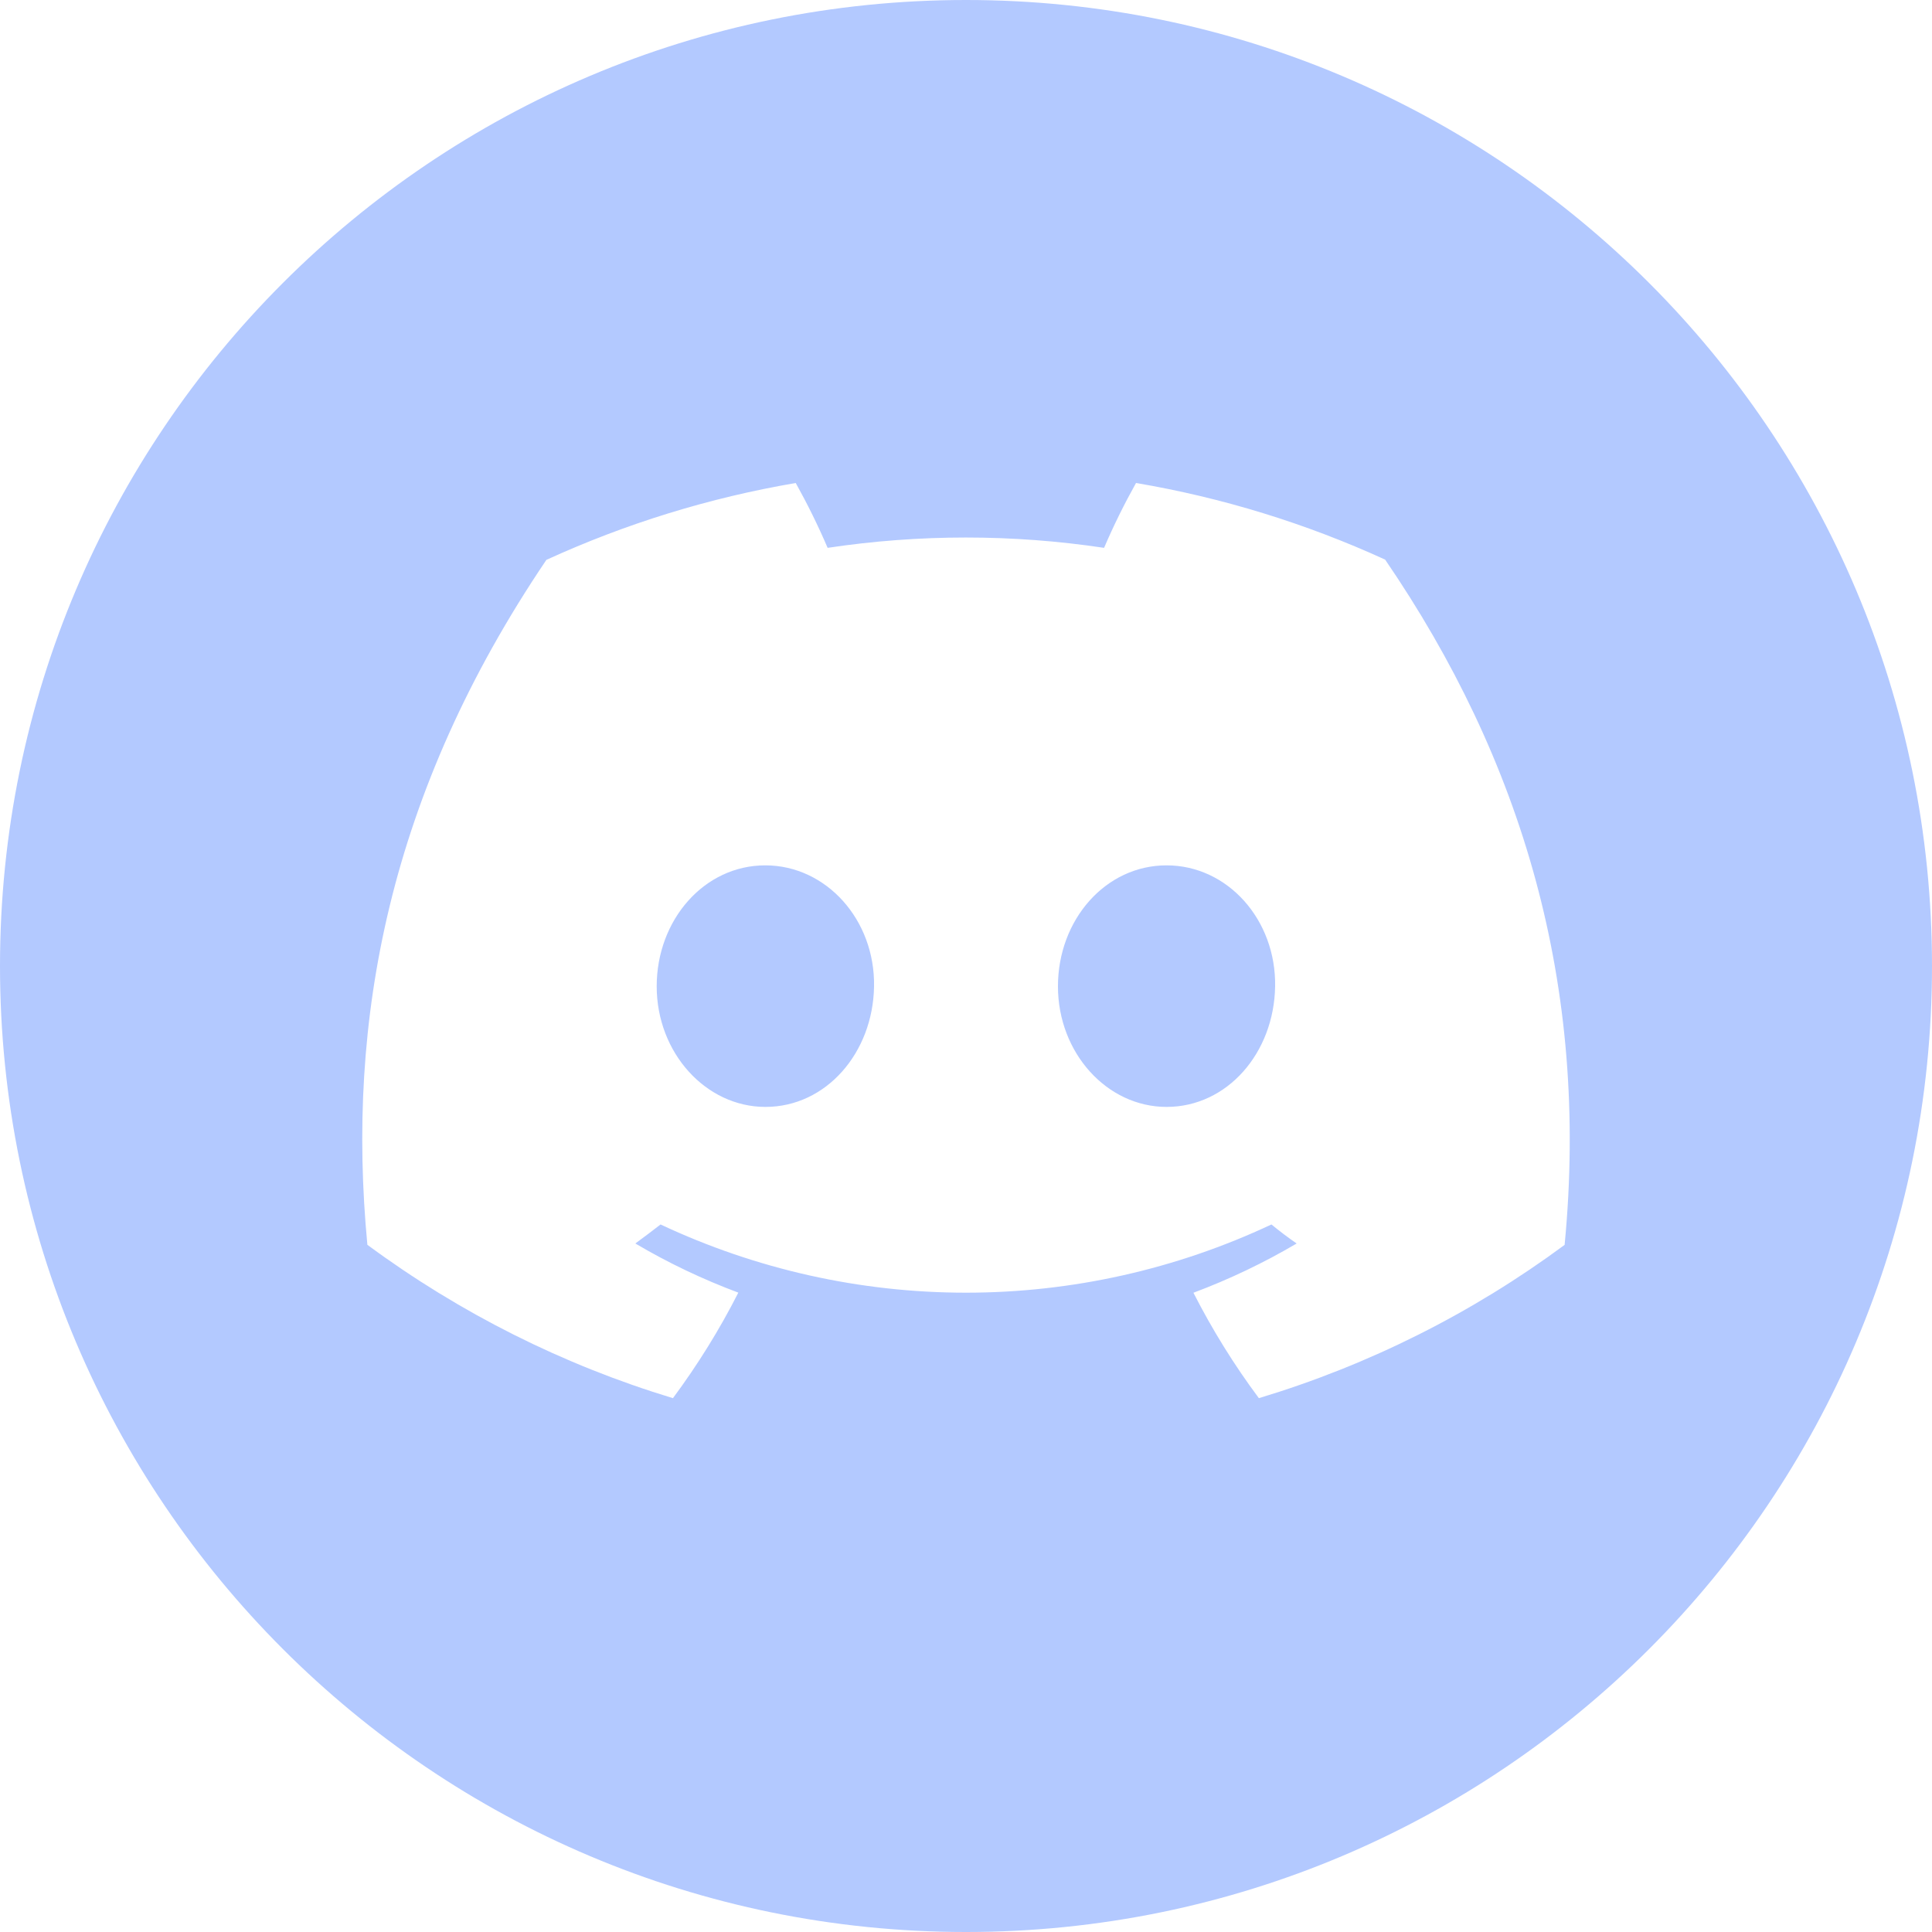 <svg width="32" height="32" viewBox="0 0 32 32" fill="none" xmlns="http://www.w3.org/2000/svg">
<g clip-path="url(#clip0_3050_143)">
<path fill-rule="evenodd" clip-rule="evenodd" d="M16 32C24.837 32 32 24.837 32 16C32 7.163 24.837 0 16 0C7.163 0 0 7.163 0 16C0 24.837 7.163 32 16 32ZM18.816 8C20.241 8.241 21.628 8.668 22.942 9.269C25.206 12.579 26.33 16.312 25.915 20.619C24.386 21.75 22.672 22.609 20.851 23.158C20.441 22.608 20.079 22.024 19.767 21.412C20.36 21.19 20.932 20.917 21.477 20.596C21.336 20.5 21.196 20.393 21.059 20.281C19.476 21.025 17.749 21.411 16 21.411C14.251 21.411 12.524 21.025 10.941 20.281C10.806 20.385 10.666 20.492 10.523 20.596C11.066 20.917 11.638 21.189 12.229 21.41C11.918 22.022 11.555 22.607 11.146 23.158C9.326 22.607 7.614 21.747 6.085 20.618C5.731 16.904 6.439 13.136 9.05 9.273C10.366 8.671 11.754 8.243 13.18 8C13.374 8.349 13.551 8.707 13.708 9.074C15.226 8.846 16.769 8.846 18.287 9.074C18.444 8.707 18.621 8.349 18.816 8ZM10.877 16.337C10.877 17.438 11.691 18.334 12.678 18.334C13.683 18.334 14.46 17.438 14.477 16.337C14.495 15.236 13.686 14.333 12.675 14.333C11.663 14.333 10.877 15.236 10.877 16.337ZM17.523 16.337C17.523 17.438 18.334 18.334 19.322 18.334C20.328 18.334 21.103 17.438 21.12 16.337C21.138 15.236 20.335 14.333 19.322 14.333C18.309 14.333 17.523 15.236 17.523 16.337Z" fill="#B3C9FF"/>
</g>
<defs>
<clipPath id="clip0_3050_143">
<rect width="32" height="32" fill="white"/>
</clipPath>
</defs>
</svg>
